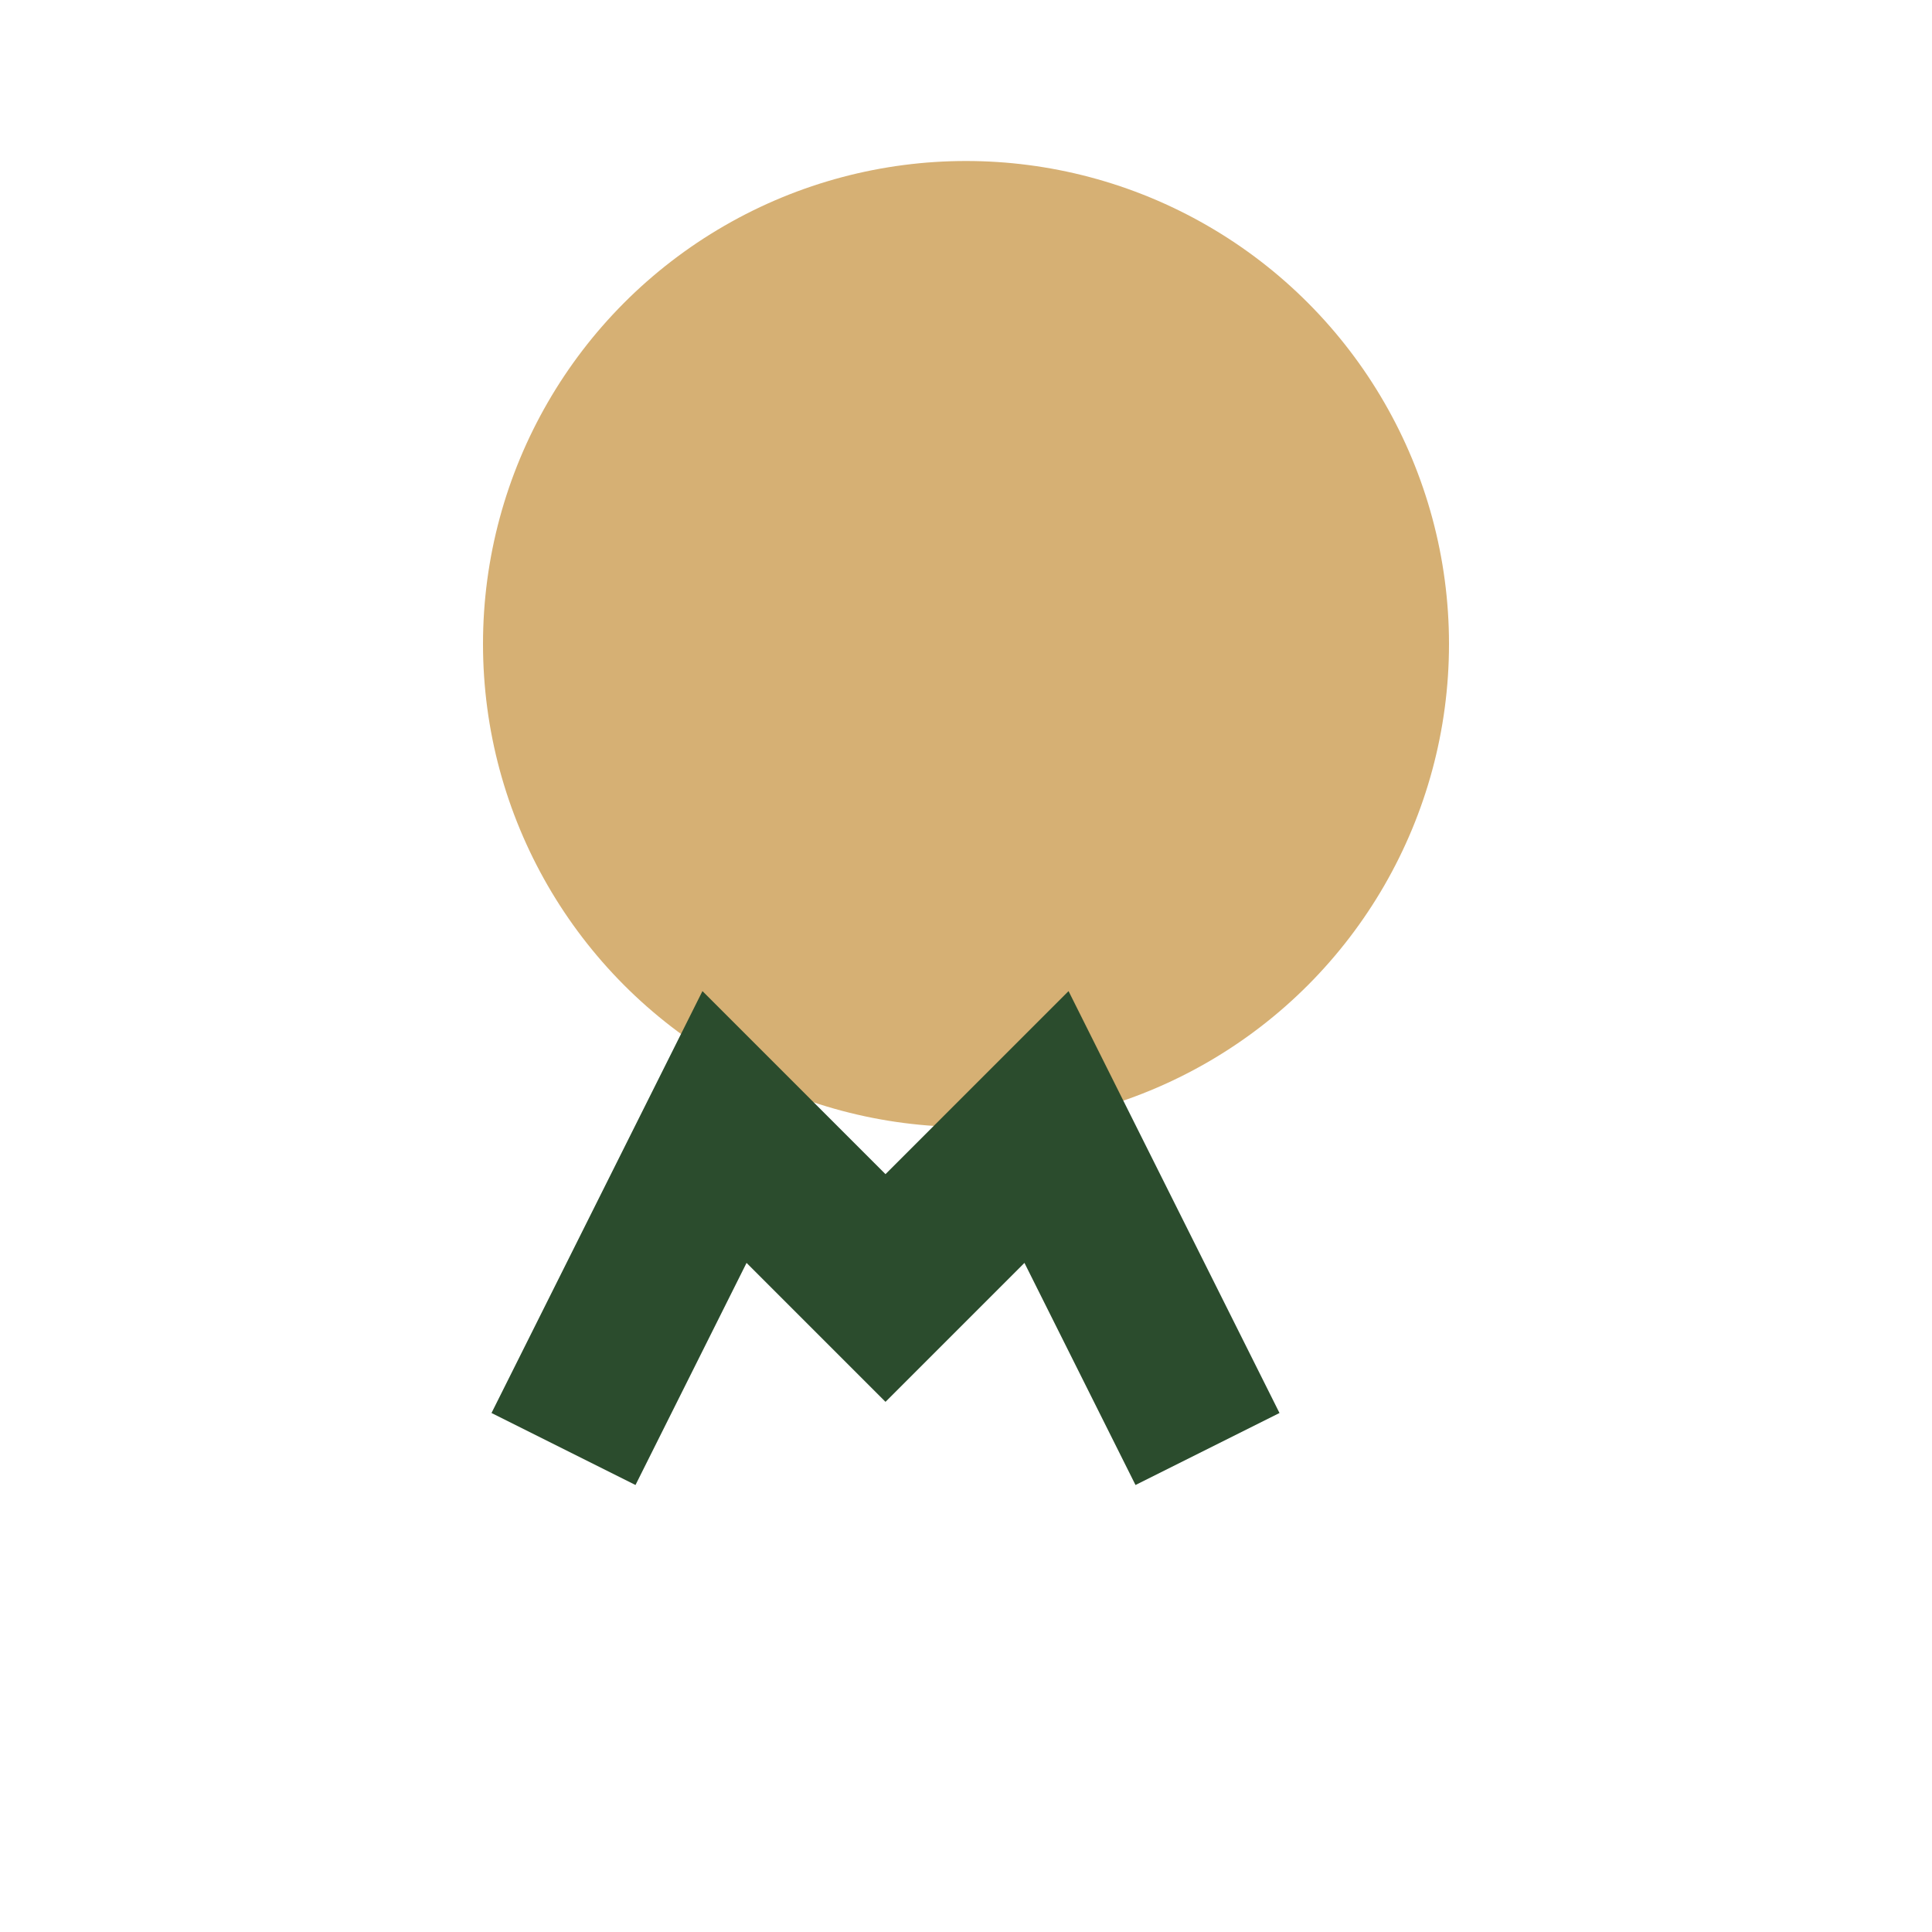 <?xml version="1.0" encoding="UTF-8"?>
<svg xmlns="http://www.w3.org/2000/svg" width="32" height="32" viewBox="0 0 24 24"><circle cx="12" cy="8" r="6" fill="#D6B074"/><path d="M7 18l2-4 2 2 2-2 2 4" stroke="#2B4C2D" stroke-width="2" fill="none"/></svg>